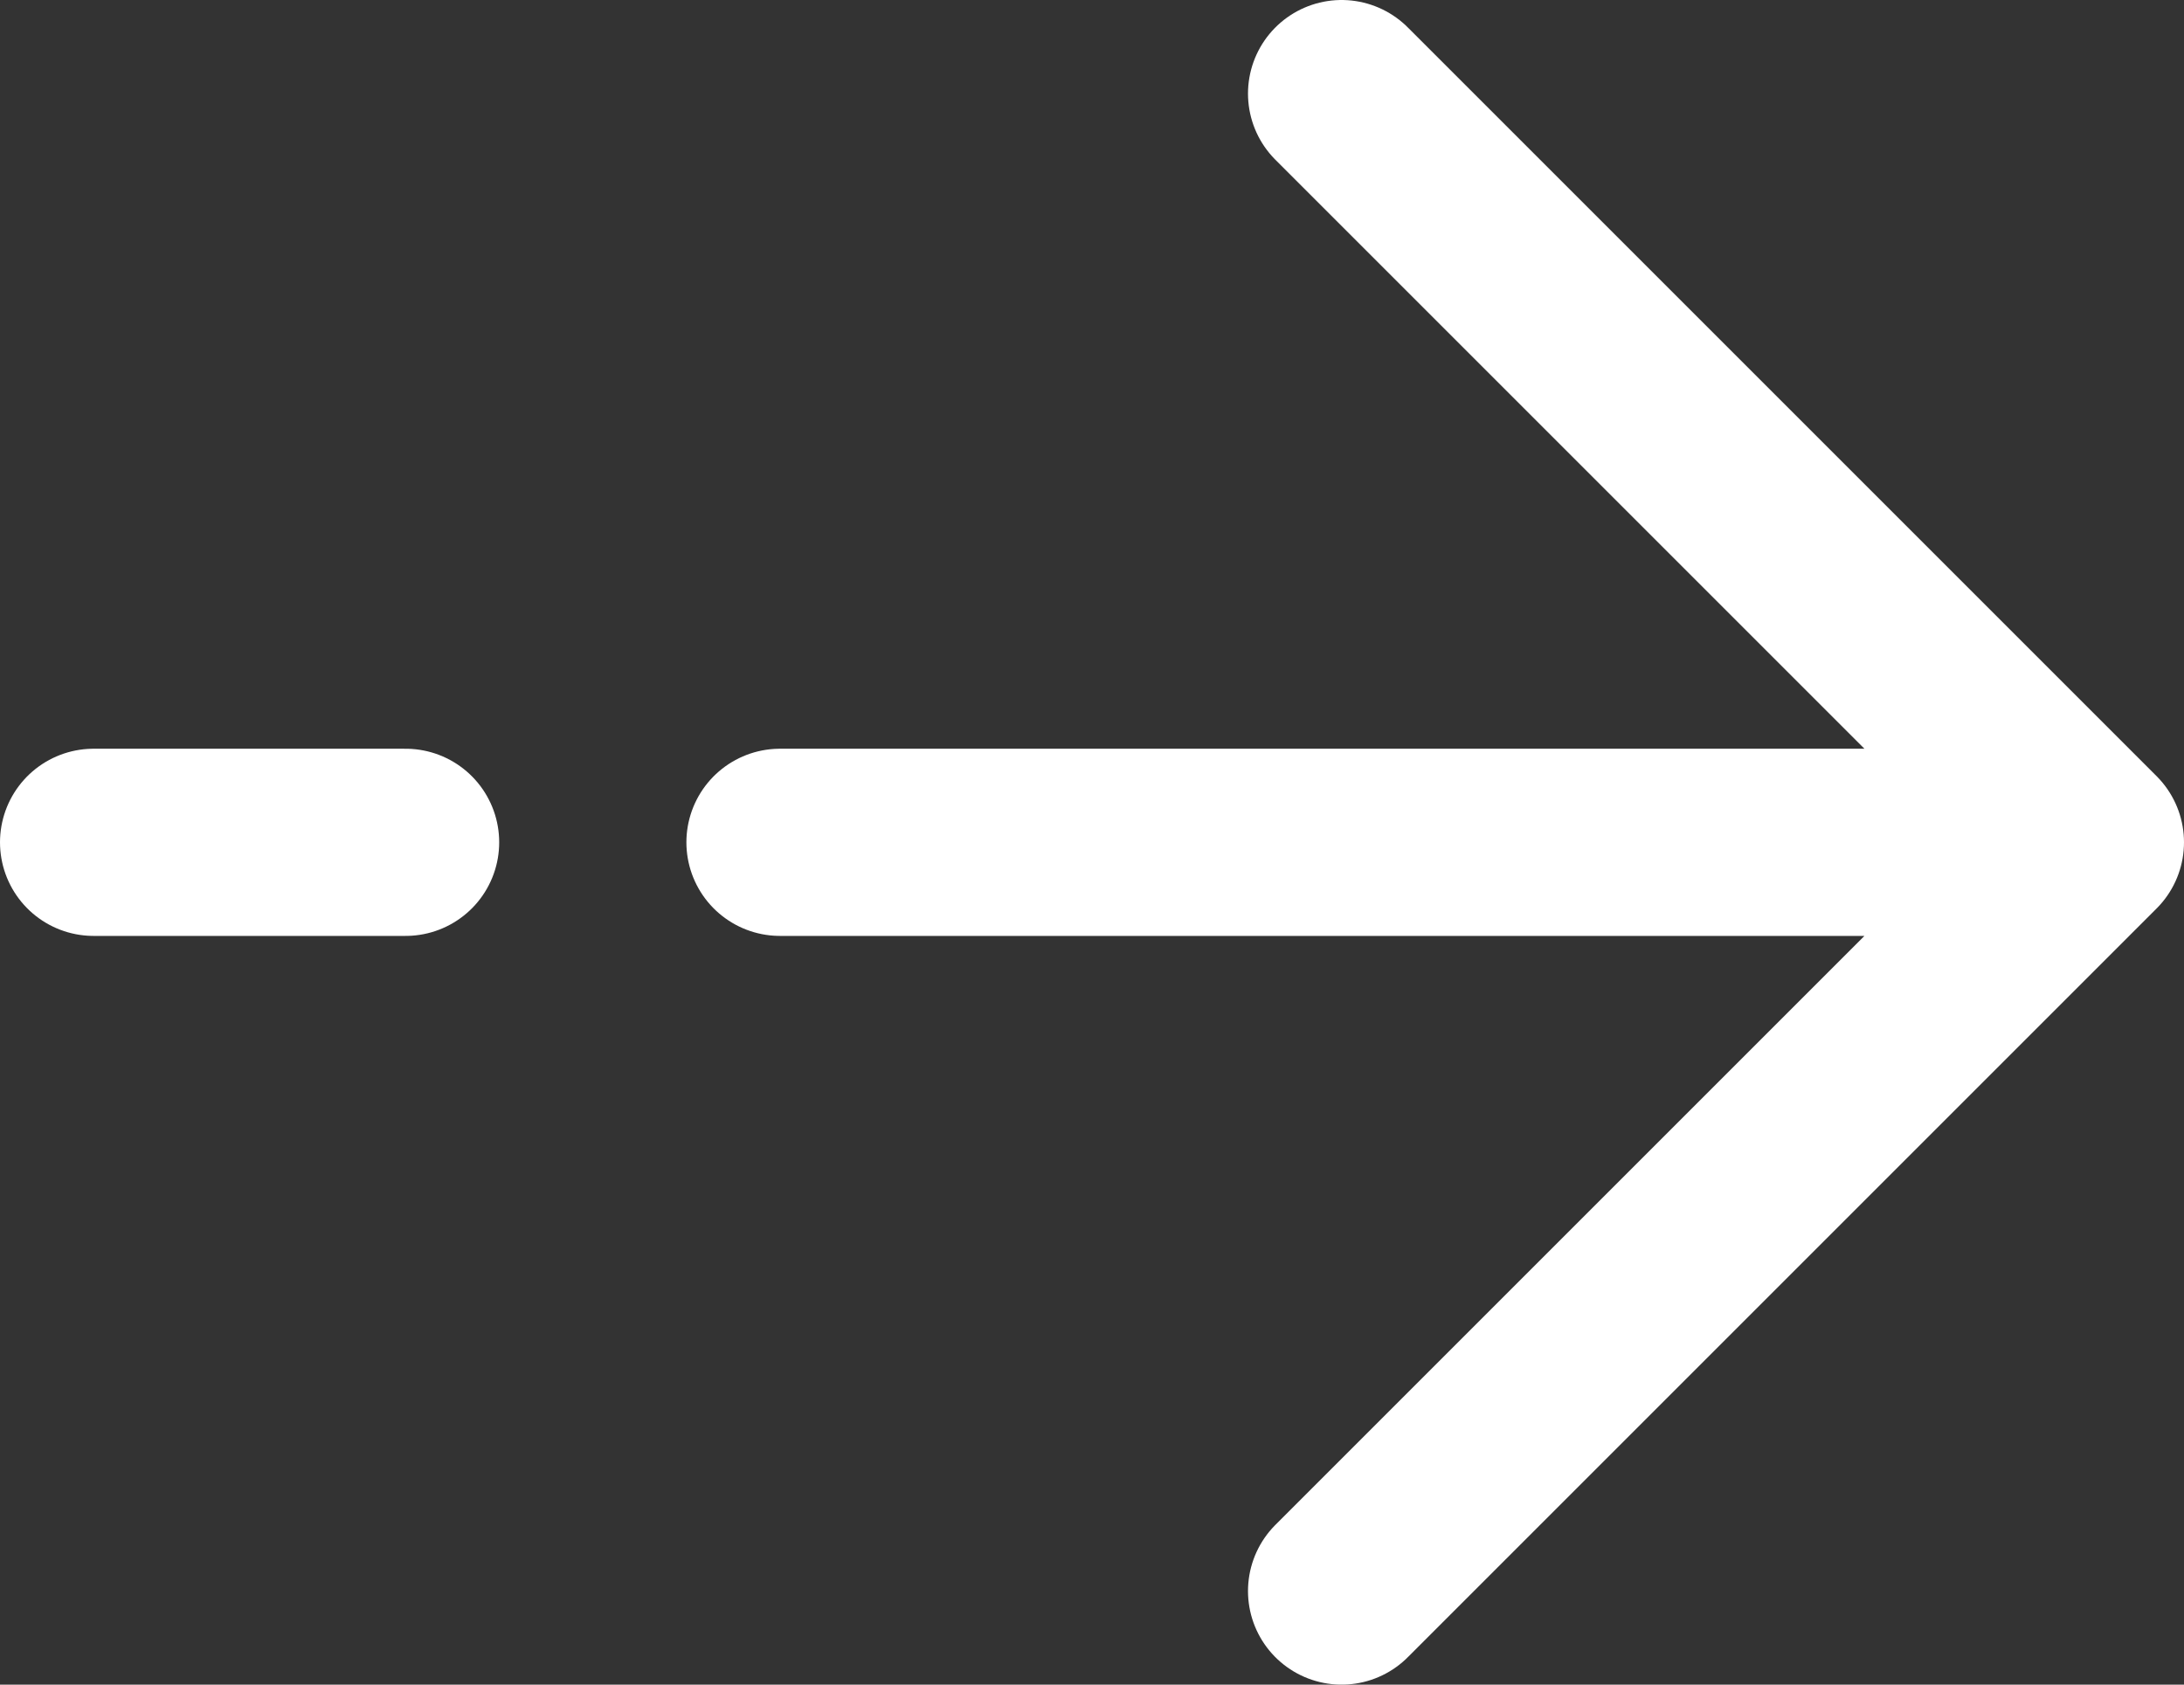 <?xml version="1.0" encoding="UTF-8"?>
<svg id="_圖層_1" data-name="圖層 1" xmlns="http://www.w3.org/2000/svg" viewBox="0 0 583.33 450">
  <rect x="0" y="0" width="583.33" height="450" fill="#333333" stroke="none"/>
  <defs>
    <style>
      .cls-1 {
        fill: none;
        stroke: #fff;
        stroke-linecap: round;
        stroke-linejoin: round;
        stroke-width: 50px;
      }
    </style>
  </defs>
  <path class="cls-1" d="M25,225h83.33M558.33,225L358.33,25M558.33,225l-200,200M558.33,225H208.33"/>
</svg>